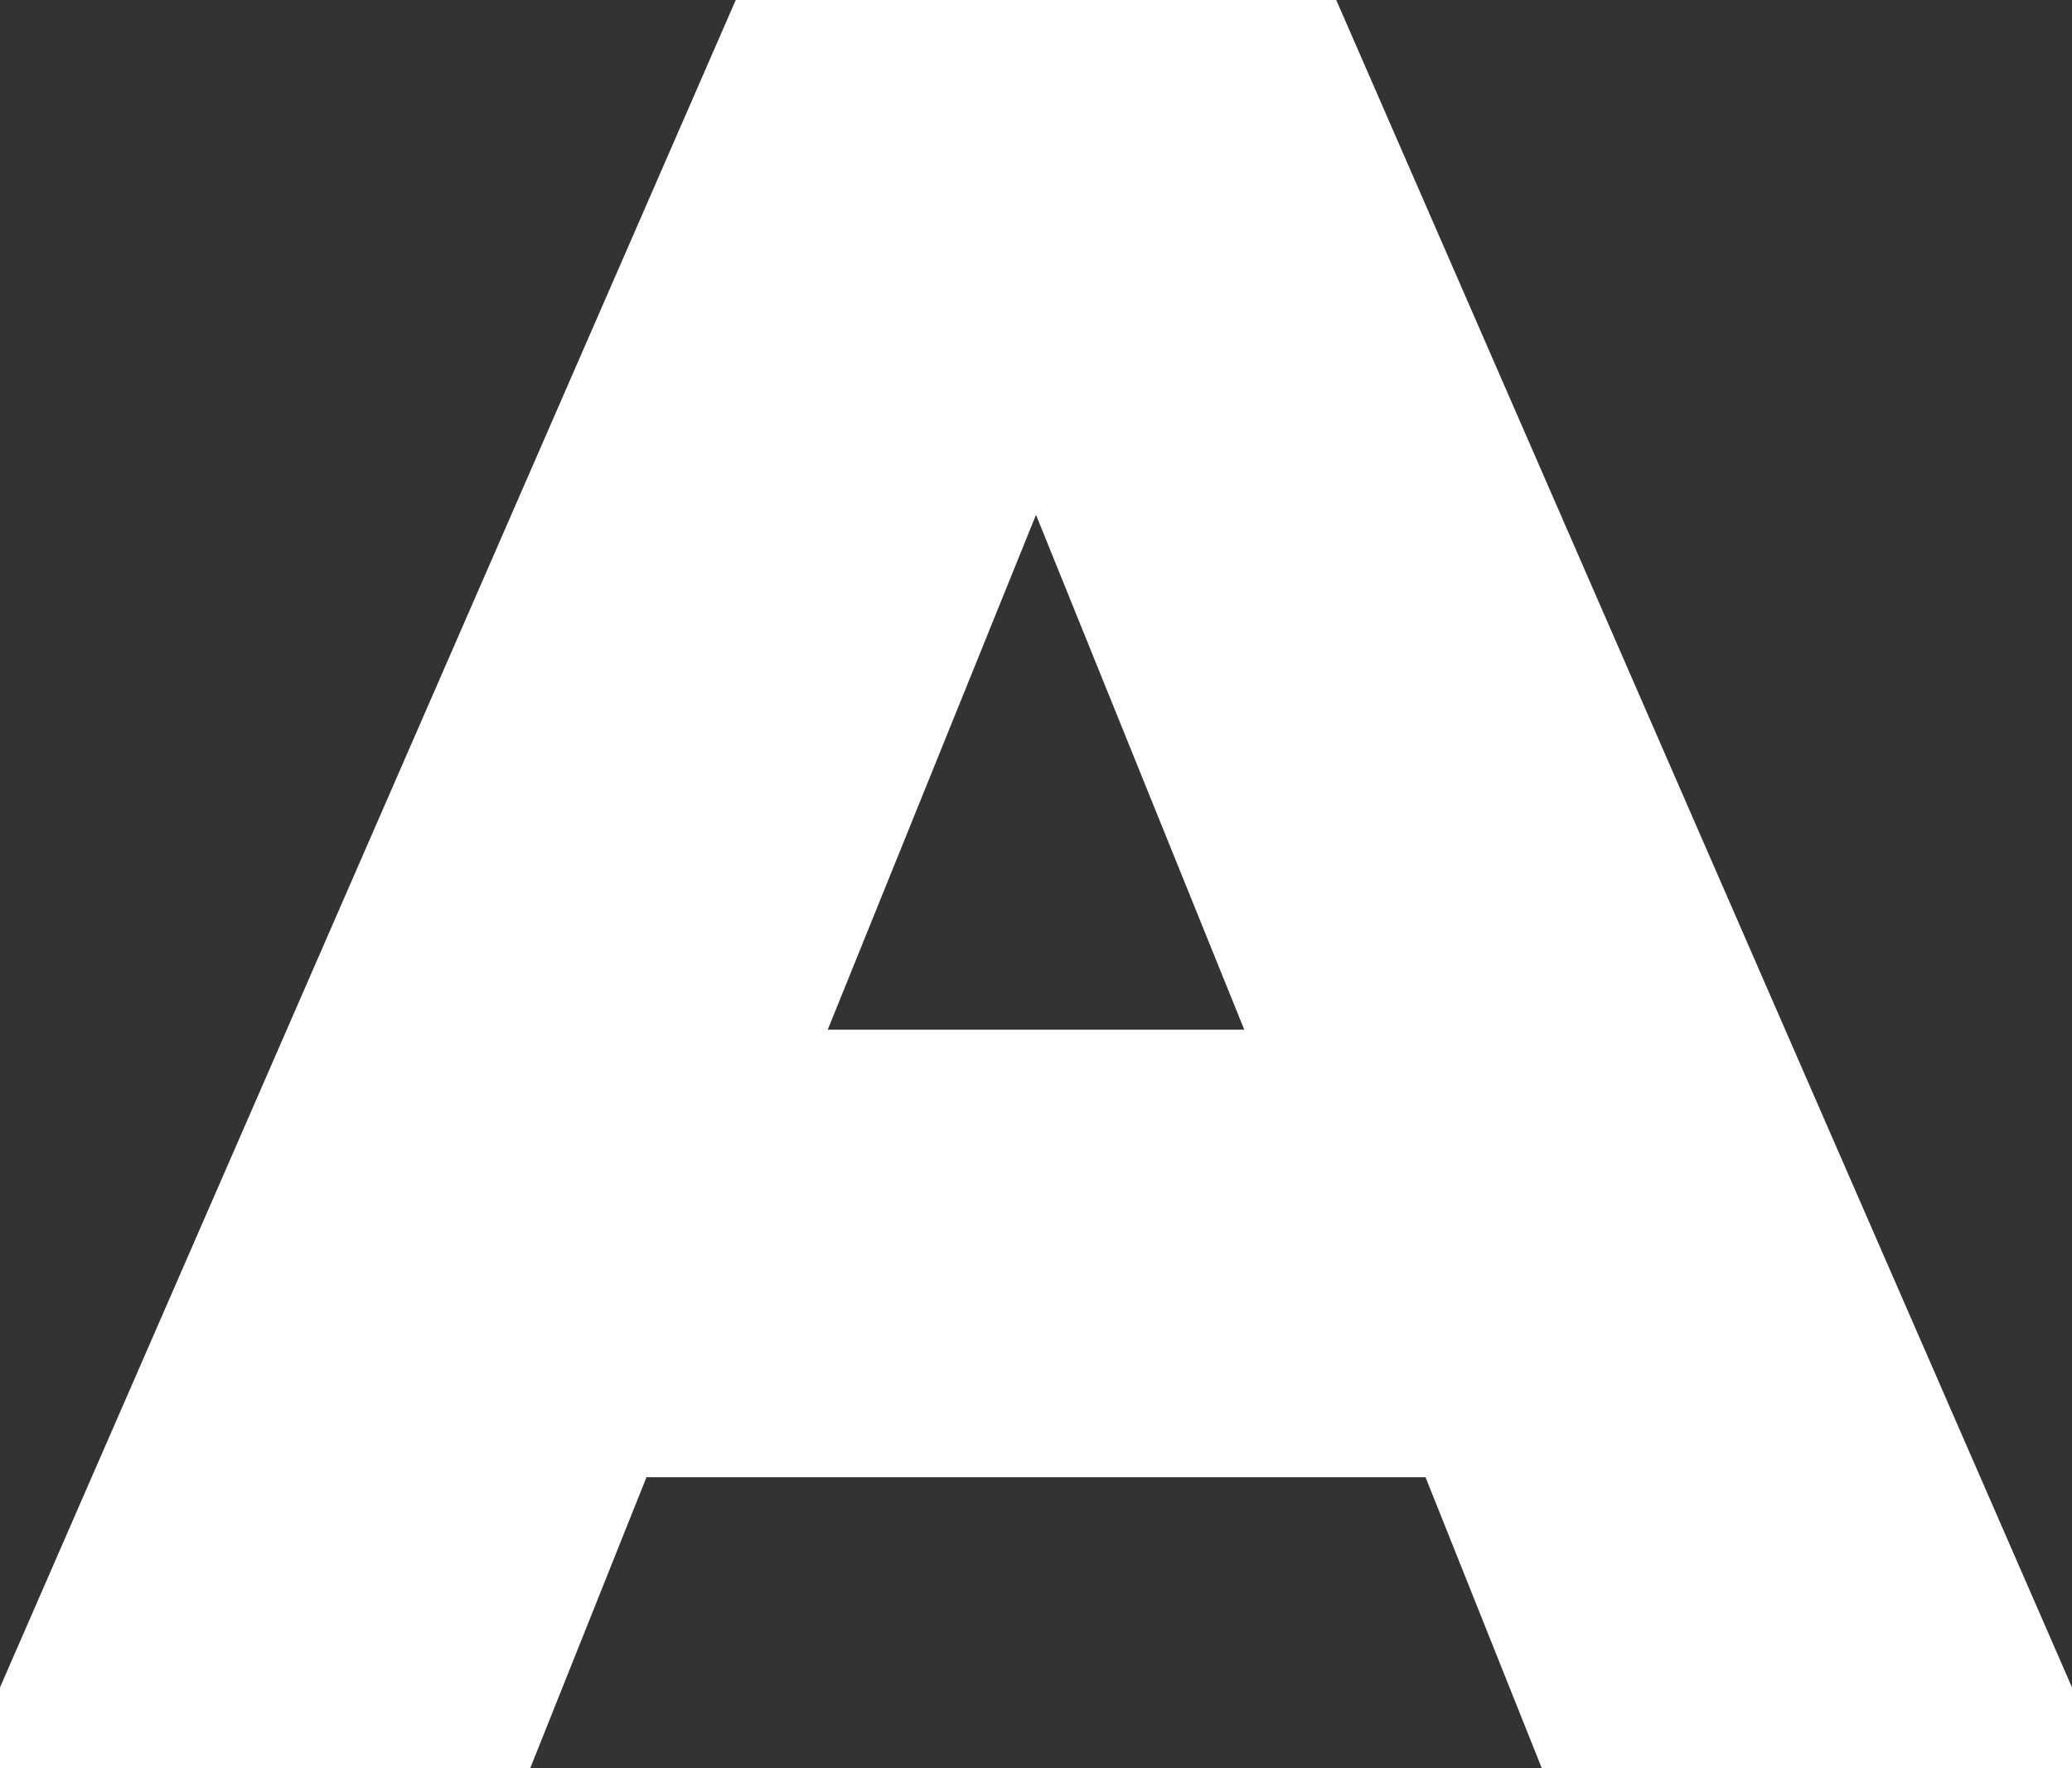 <?xml version="1.0" encoding="UTF-8"?> <svg xmlns="http://www.w3.org/2000/svg" width="75" height="64" viewBox="0 0 75 64" fill="none"><rect x="0" y="0" width="75" height="64" fill="#333333" stroke="none"/> <path d="M75 61.073V64H55.809L51.599 53.463H23.401L19.191 64H0V61.073L26.632 0H48.368L75 61.073ZM45.039 37.268L37.5 18.634L29.961 37.268H45.039Z" fill="white"></path> </svg> 